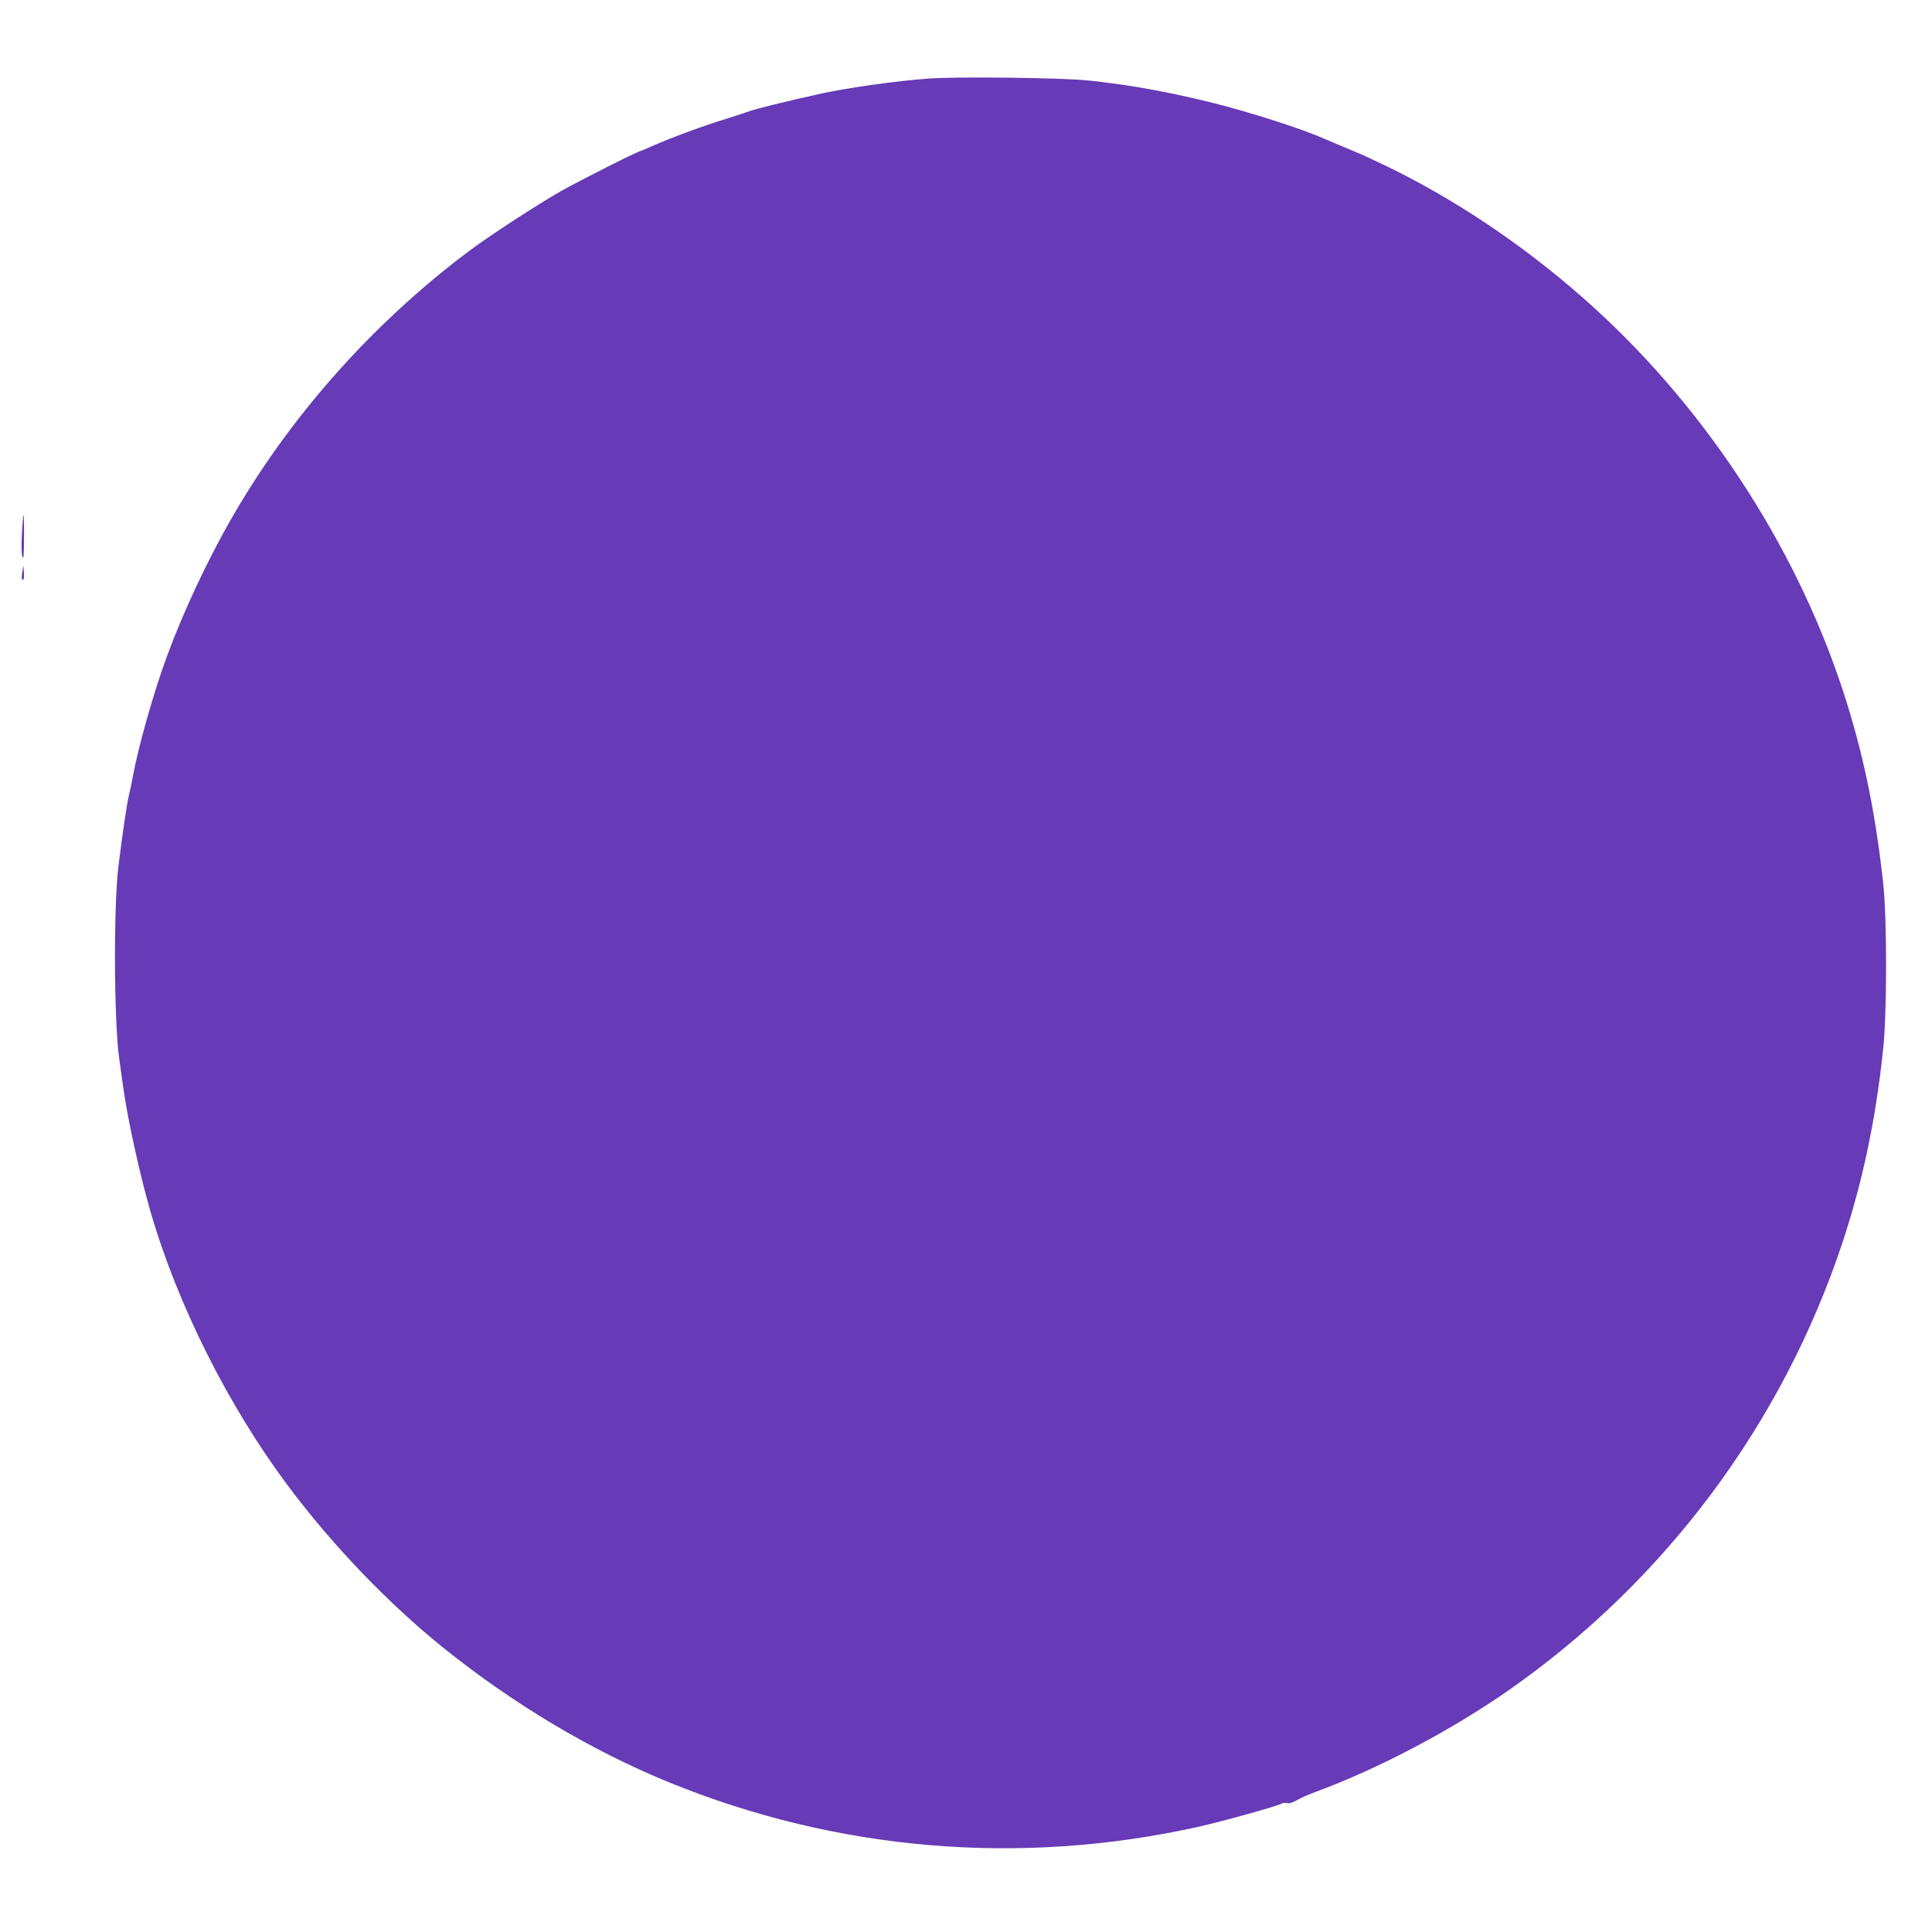 <?xml version="1.0" standalone="no"?>
<!DOCTYPE svg PUBLIC "-//W3C//DTD SVG 20010904//EN"
 "http://www.w3.org/TR/2001/REC-SVG-20010904/DTD/svg10.dtd">
<svg version="1.0" xmlns="http://www.w3.org/2000/svg"
 width="1280pt" height="1280pt" viewBox="0 0 1280 1280"
 preserveAspectRatio="xMidYMid meet">
<g transform="translate(0,1280) scale(0.1,-0.1)"
fill="#673ab7" stroke="none">
<path d="M6146 12279 c-217 -16 -524 -60 -701 -98 -236 -52 -447 -104 -486
-120 -13 -5 -78 -26 -144 -47 -159 -48 -386 -133 -513 -190 -29 -13 -55 -24
-57 -24 -16 0 -404 -196 -530 -267 -164 -94 -468 -292 -610 -398 -671 -504
-1242 -1160 -1633 -1880 -162 -299 -307 -625 -402 -905 -77 -228 -155 -511
-186 -675 -8 -44 -21 -107 -29 -140 -15 -61 -44 -260 -71 -480 -32 -261 -29
-1026 6 -1270 5 -33 16 -114 25 -180 29 -214 109 -577 180 -825 178 -618 517
-1295 914 -1825 291 -390 663 -778 1027 -1071 464 -373 981 -682 1498 -893
1114 -454 2323 -556 3501 -295 158 35 521 136 555 154 9 5 26 7 38 4 12 -4 38
4 64 19 23 14 80 39 126 56 413 152 899 408 1282 676 1034 724 1808 1763 2206
2960 135 408 222 820 271 1290 25 238 25 859 0 1090 -52 476 -133 867 -264
1270 -321 985 -941 1924 -1728 2614 -402 354 -856 657 -1305 873 -41 19 -91
43 -110 52 -19 10 -89 40 -155 67 -66 28 -129 54 -140 59 -138 63 -490 176
-742 239 -296 73 -537 117 -814 147 -170 19 -887 28 -1073 13z"/>
<path d="M145 9263 c-4 -80 -3 -137 4 -153 7 -19 10 14 10 128 1 83 -1 152 -3
152 -2 0 -7 -57 -11 -127z"/>
<path d="M148 9010 c-7 -43 -4 -59 8 -48 3 3 4 26 2 49 l-3 44 -7 -45z"/>
</g>
</svg>

